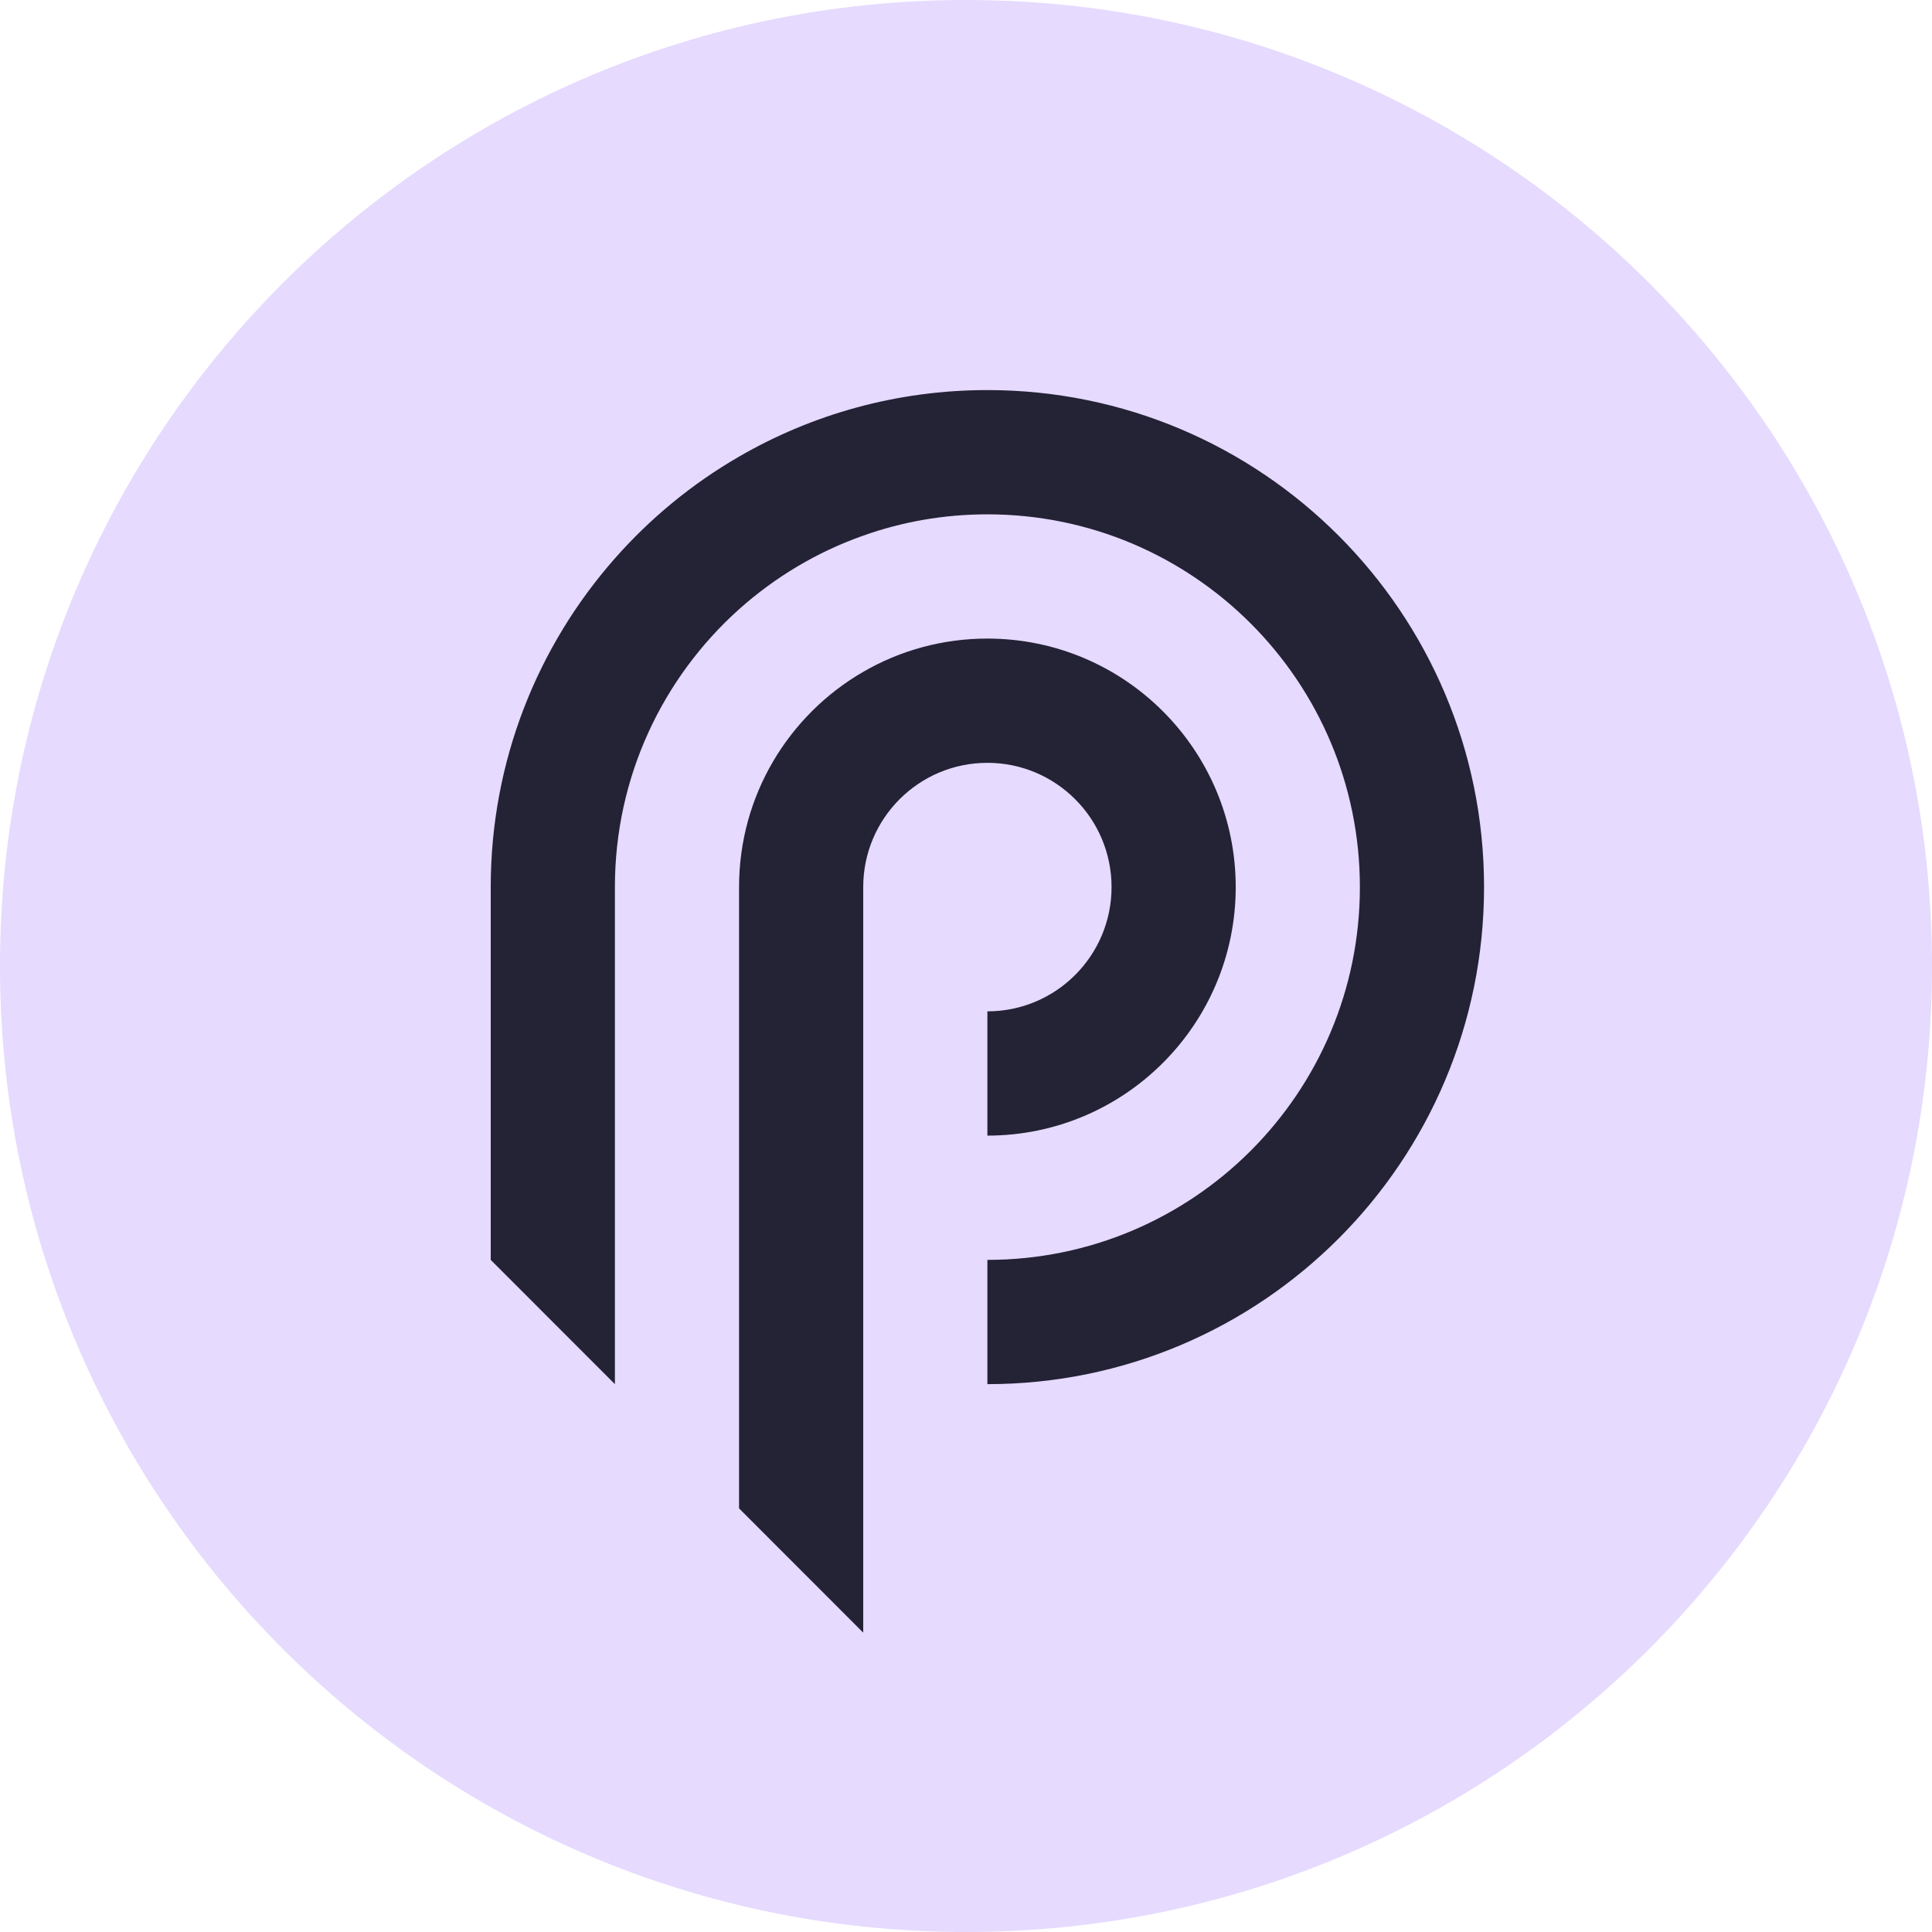 <?xml version="1.0" encoding="utf-8"?>
<svg xmlns="http://www.w3.org/2000/svg" width="1000" height="1000" viewBox="0 0 1000 1000" fill="none">
<path d="M1000 500C1000 776.142 776.142 1000 500 1000C223.858 1000 0 776.142 0 500C0 223.858 223.858 0 500 0C776.142 0 1000 223.858 1000 500Z" fill="#E6DAFE"/>
<path d="M575.336 459.157C575.336 494.675 546.559 523.473 511.068 523.473V587.789C582.05 587.789 639.604 530.193 639.604 459.157C639.604 388.122 582.05 330.526 511.068 330.526C487.669 330.526 465.695 336.78 446.801 347.746C408.374 369.97 382.533 411.539 382.533 459.157V780.736L446.801 845.052V459.157C446.801 423.64 475.577 394.841 511.068 394.841C546.559 394.841 575.336 423.64 575.336 459.157Z" fill="#242235"/>
<path d="M511.07 201.904C464.243 201.904 420.352 214.442 382.535 236.346C358.322 250.338 336.638 268.169 318.268 289.026C278.271 334.376 254 393.95 254 459.168V652.115L318.268 716.431V459.168C318.268 402.037 343.091 350.695 382.535 315.351C401.08 298.771 422.851 285.681 446.803 277.245C466.888 270.089 488.543 266.22 511.07 266.22C617.543 266.22 703.873 352.614 703.873 459.168C703.873 565.721 617.543 652.115 511.07 652.115V716.431C653.063 716.431 768.14 601.238 768.14 459.168C768.14 317.097 653.063 201.904 511.07 201.904Z" fill="#242235"/>
</svg>